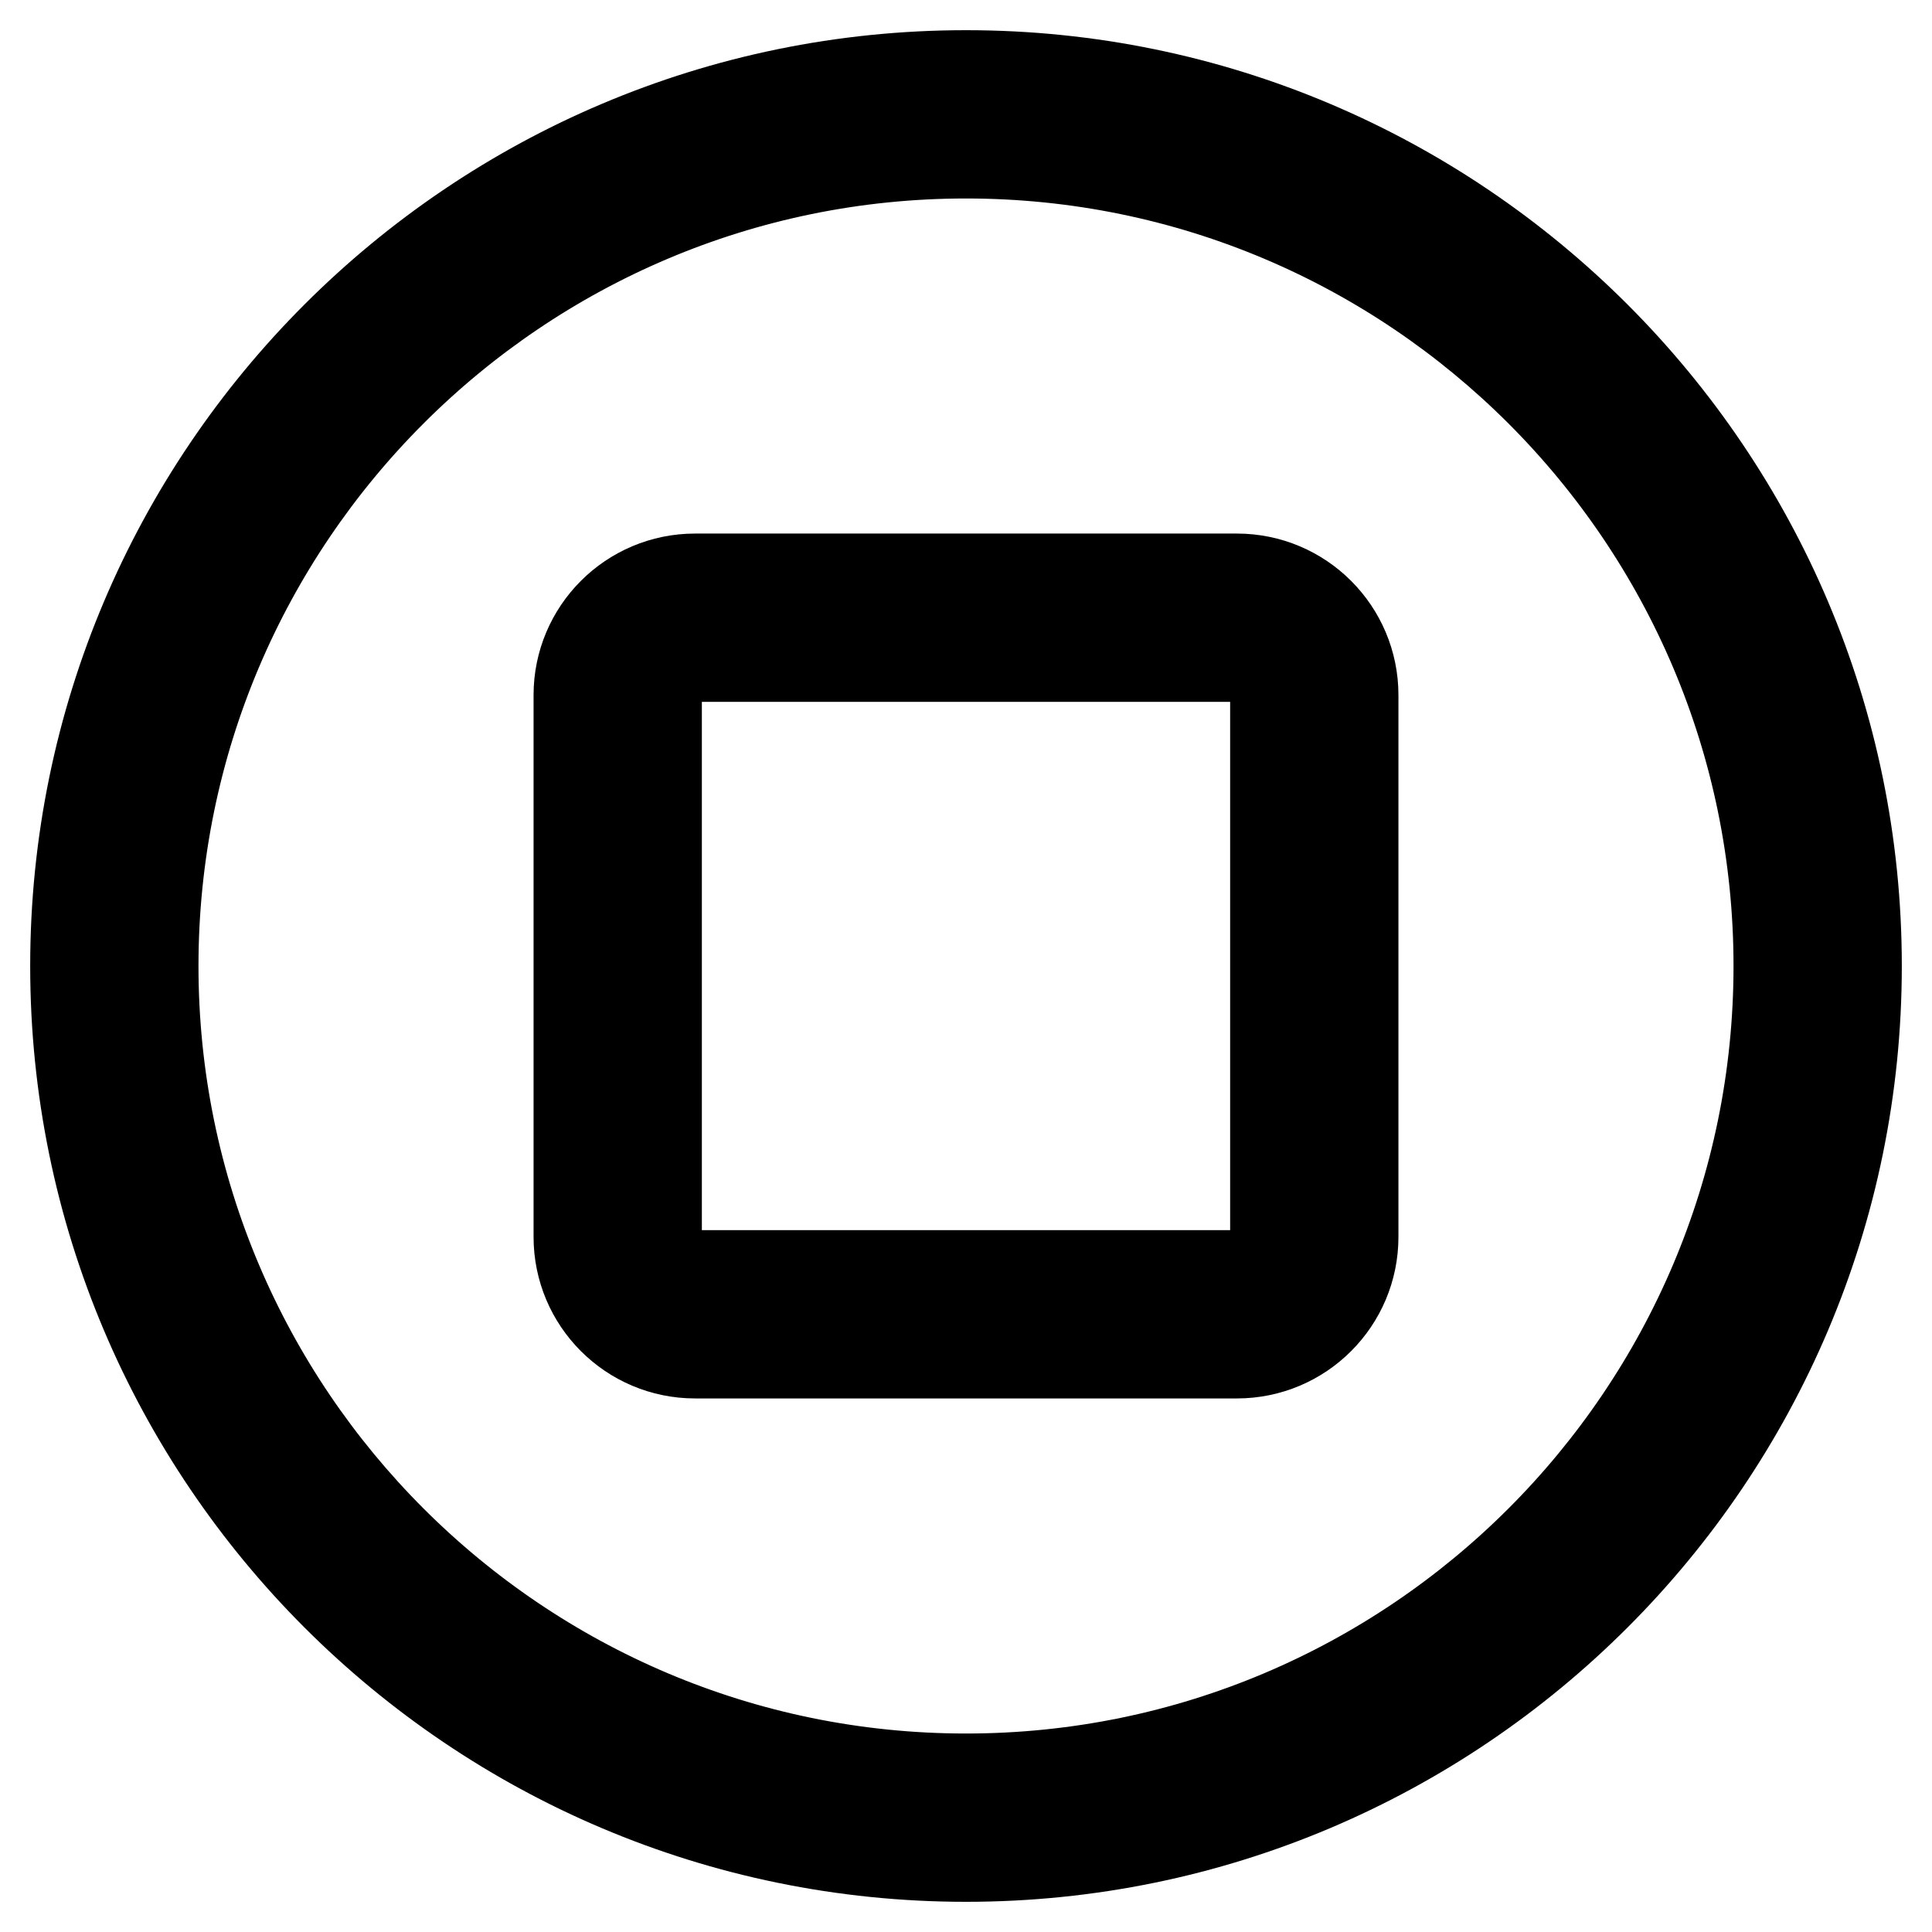 <?xml version="1.0" encoding="utf-8"?>
<!-- Svg Vector Icons : http://www.onlinewebfonts.com/icon -->
<!DOCTYPE svg PUBLIC "-//W3C//DTD SVG 1.1//EN" "http://www.w3.org/Graphics/SVG/1.1/DTD/svg11.dtd">
<svg version="1.1" xmlns="http://www.w3.org/2000/svg" xmlns:xlink="http://www.w3.org/1999/xlink" x="0px" y="0px" viewBox="0 0 256 256" enable-background="new 0 0 256 256" xml:space="preserve">
<g> <path stroke-width="12" fill-opacity="0" stroke="#000000"  d="M128,10C62.9,10,10,62.9,10,128s52.9,118,118,118s118-52.9,118-118S193.1,10,128,10z M128,235.7 c-59.4,0-107.7-48.3-107.7-107.7S68.6,20.3,128,20.3S235.7,68.6,235.7,128S187.4,235.7,128,235.7z"/> <path stroke-width="12" fill-opacity="0" stroke="#000000"  d="M163.9,76.7H92.1c-8.5,0-15.4,6.9-15.4,15.4v71.8c0,8.5,6.9,15.4,15.4,15.4h71.8c8.5,0,15.4-6.9,15.4-15.4 V92.1C179.3,83.6,172.4,76.7,163.9,76.7z M169,163.9c0,2.8-2.3,5.1-5.1,5.1H92.1c-2.8,0-5.1-2.3-5.1-5.1V92.1 c0-2.8,2.3-5.1,5.1-5.1h71.8c2.8,0,5.1,2.3,5.1,5.1L169,163.9L169,163.9z"/></g>
</svg>